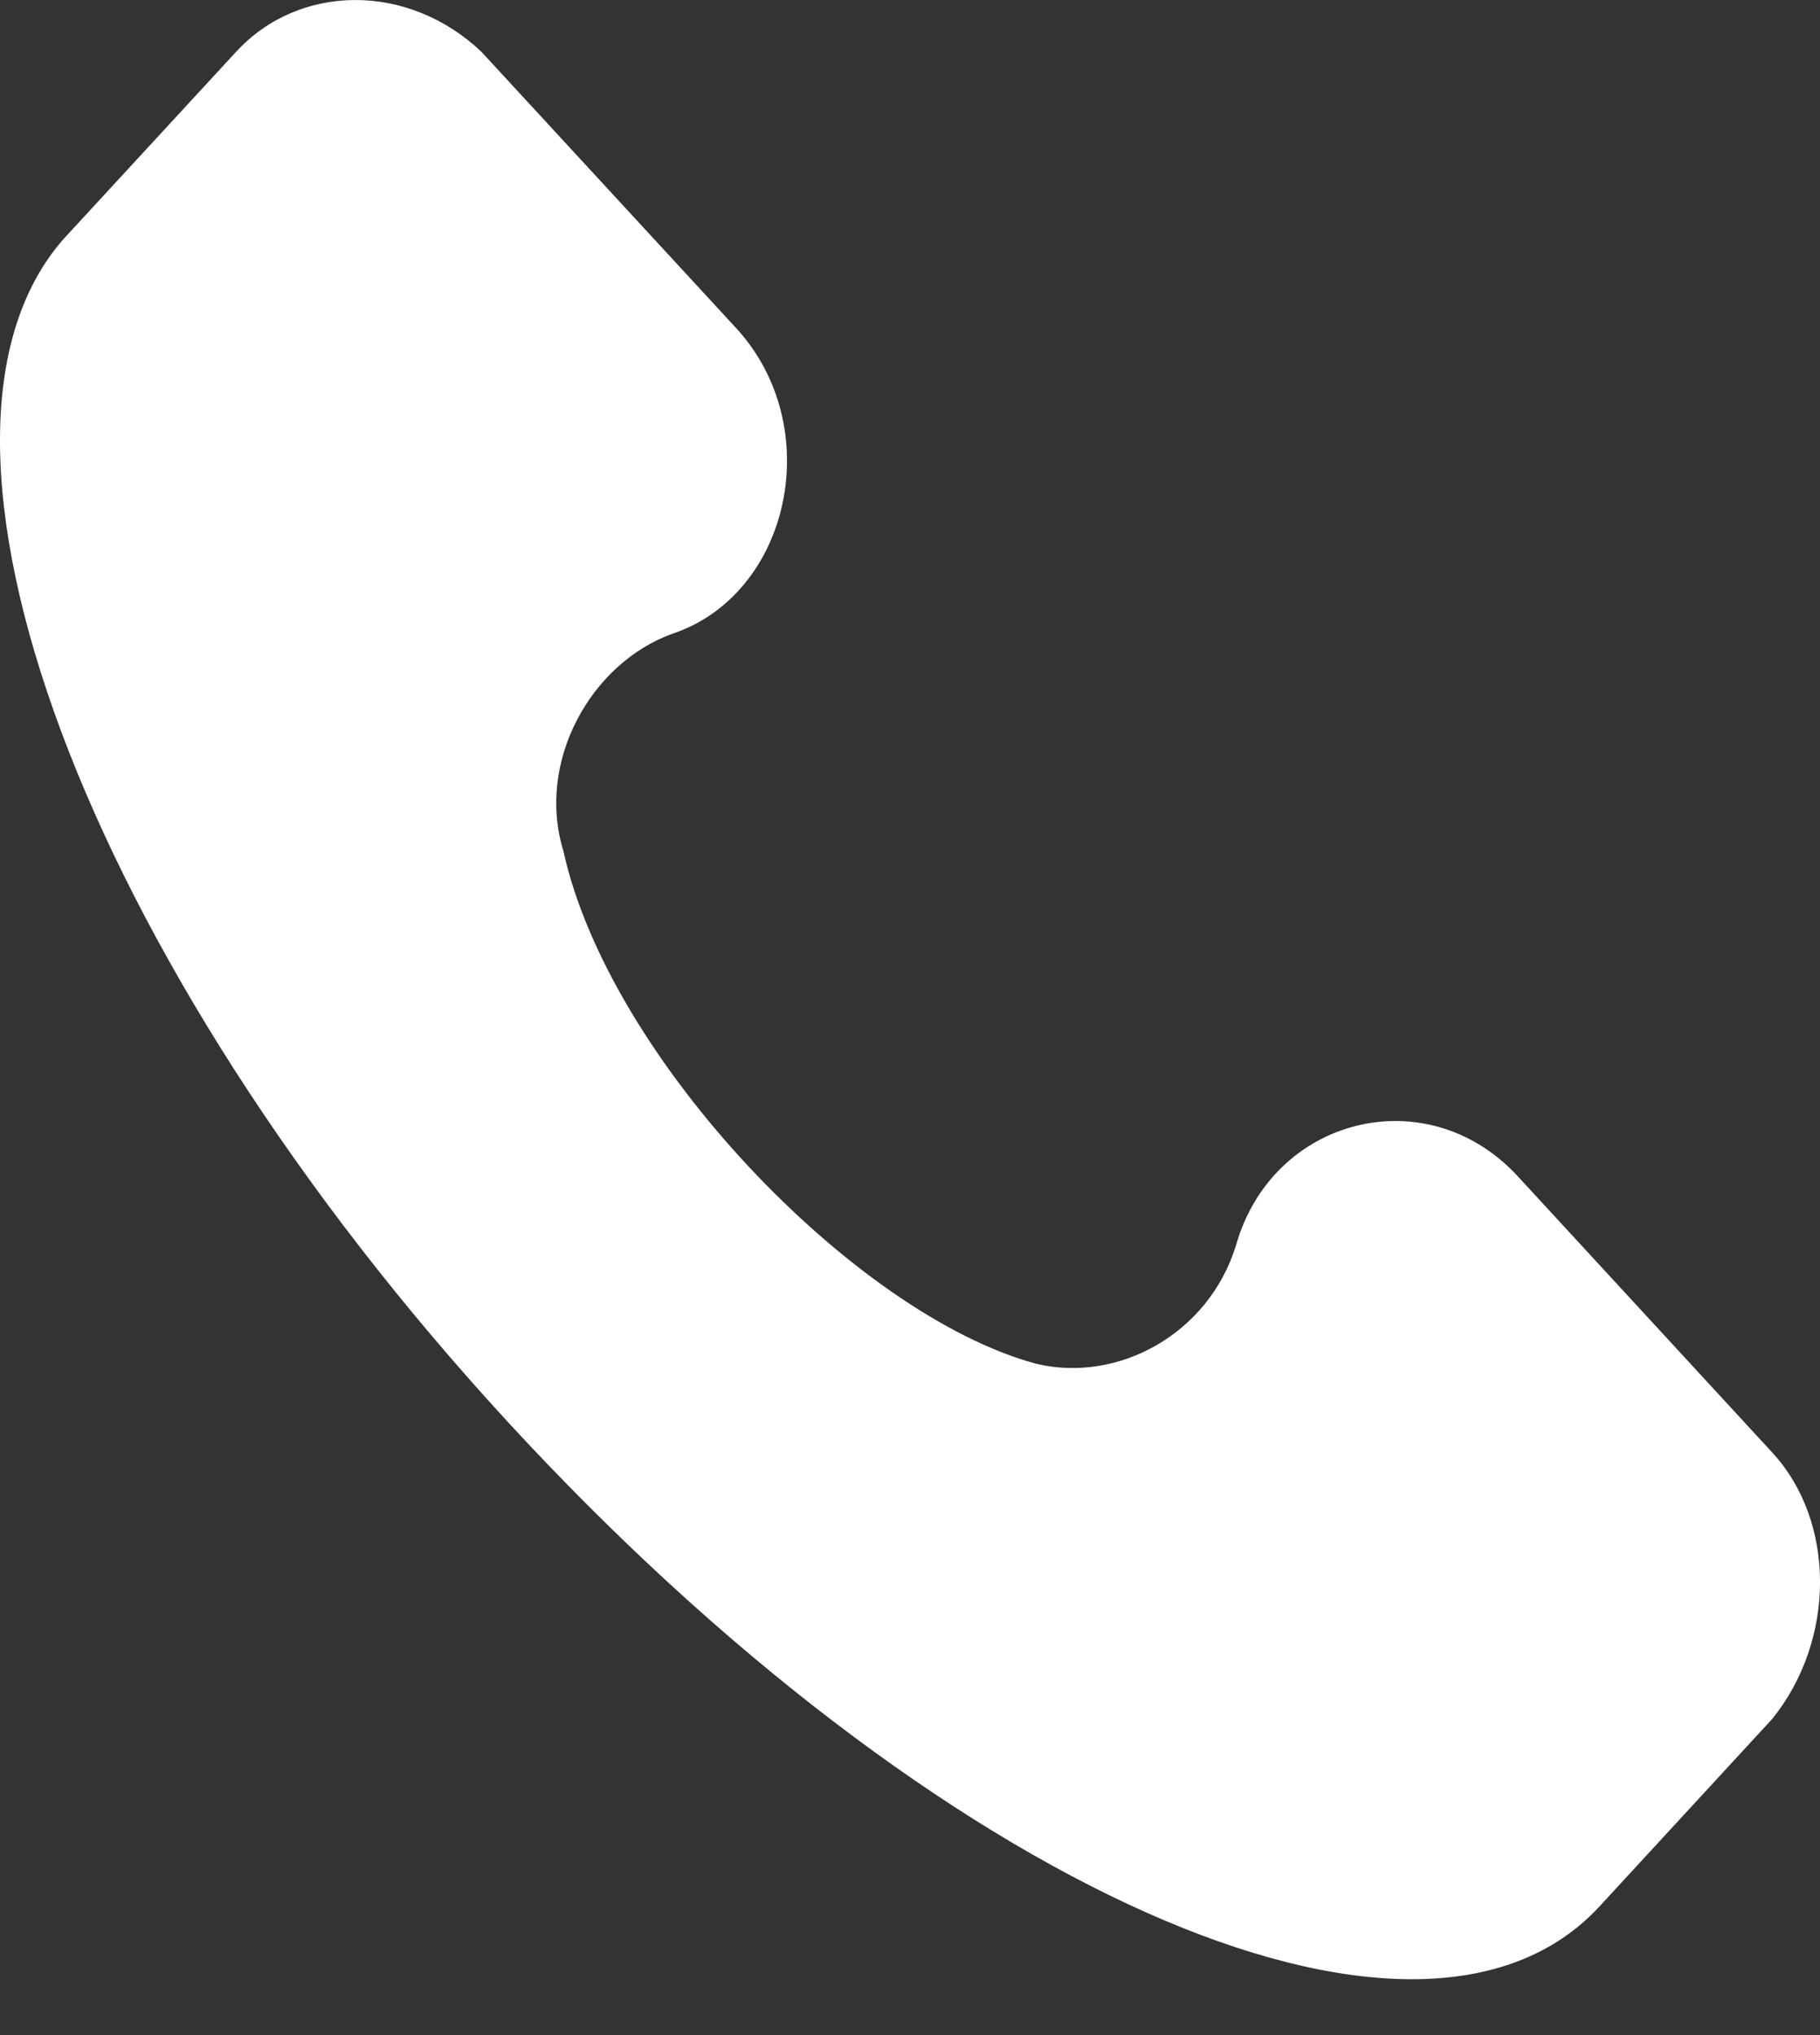 <svg width="17" height="19" viewBox="0 0 17 19" fill="none" xmlns="http://www.w3.org/2000/svg">
<rect x="0" y="0" width="17" height="19" fill="#333333" stroke="none"/>
<path d="M16.554 13.561L14.177 10.982C13.328 10.062 11.884 10.43 11.545 11.627C11.29 12.456 10.441 12.916 9.677 12.732C7.979 12.272 5.686 9.877 5.262 7.943C5.007 7.114 5.516 6.193 6.28 5.917C7.384 5.549 7.724 3.983 6.875 3.062L4.497 0.484C3.818 -0.161 2.799 -0.161 2.205 0.484L0.592 2.233C-1.022 4.075 0.762 8.956 4.752 13.285C8.743 17.613 13.243 19.64 14.941 17.798L16.554 16.048C17.149 15.311 17.149 14.206 16.554 13.561Z" fill="white"/>
</svg>
